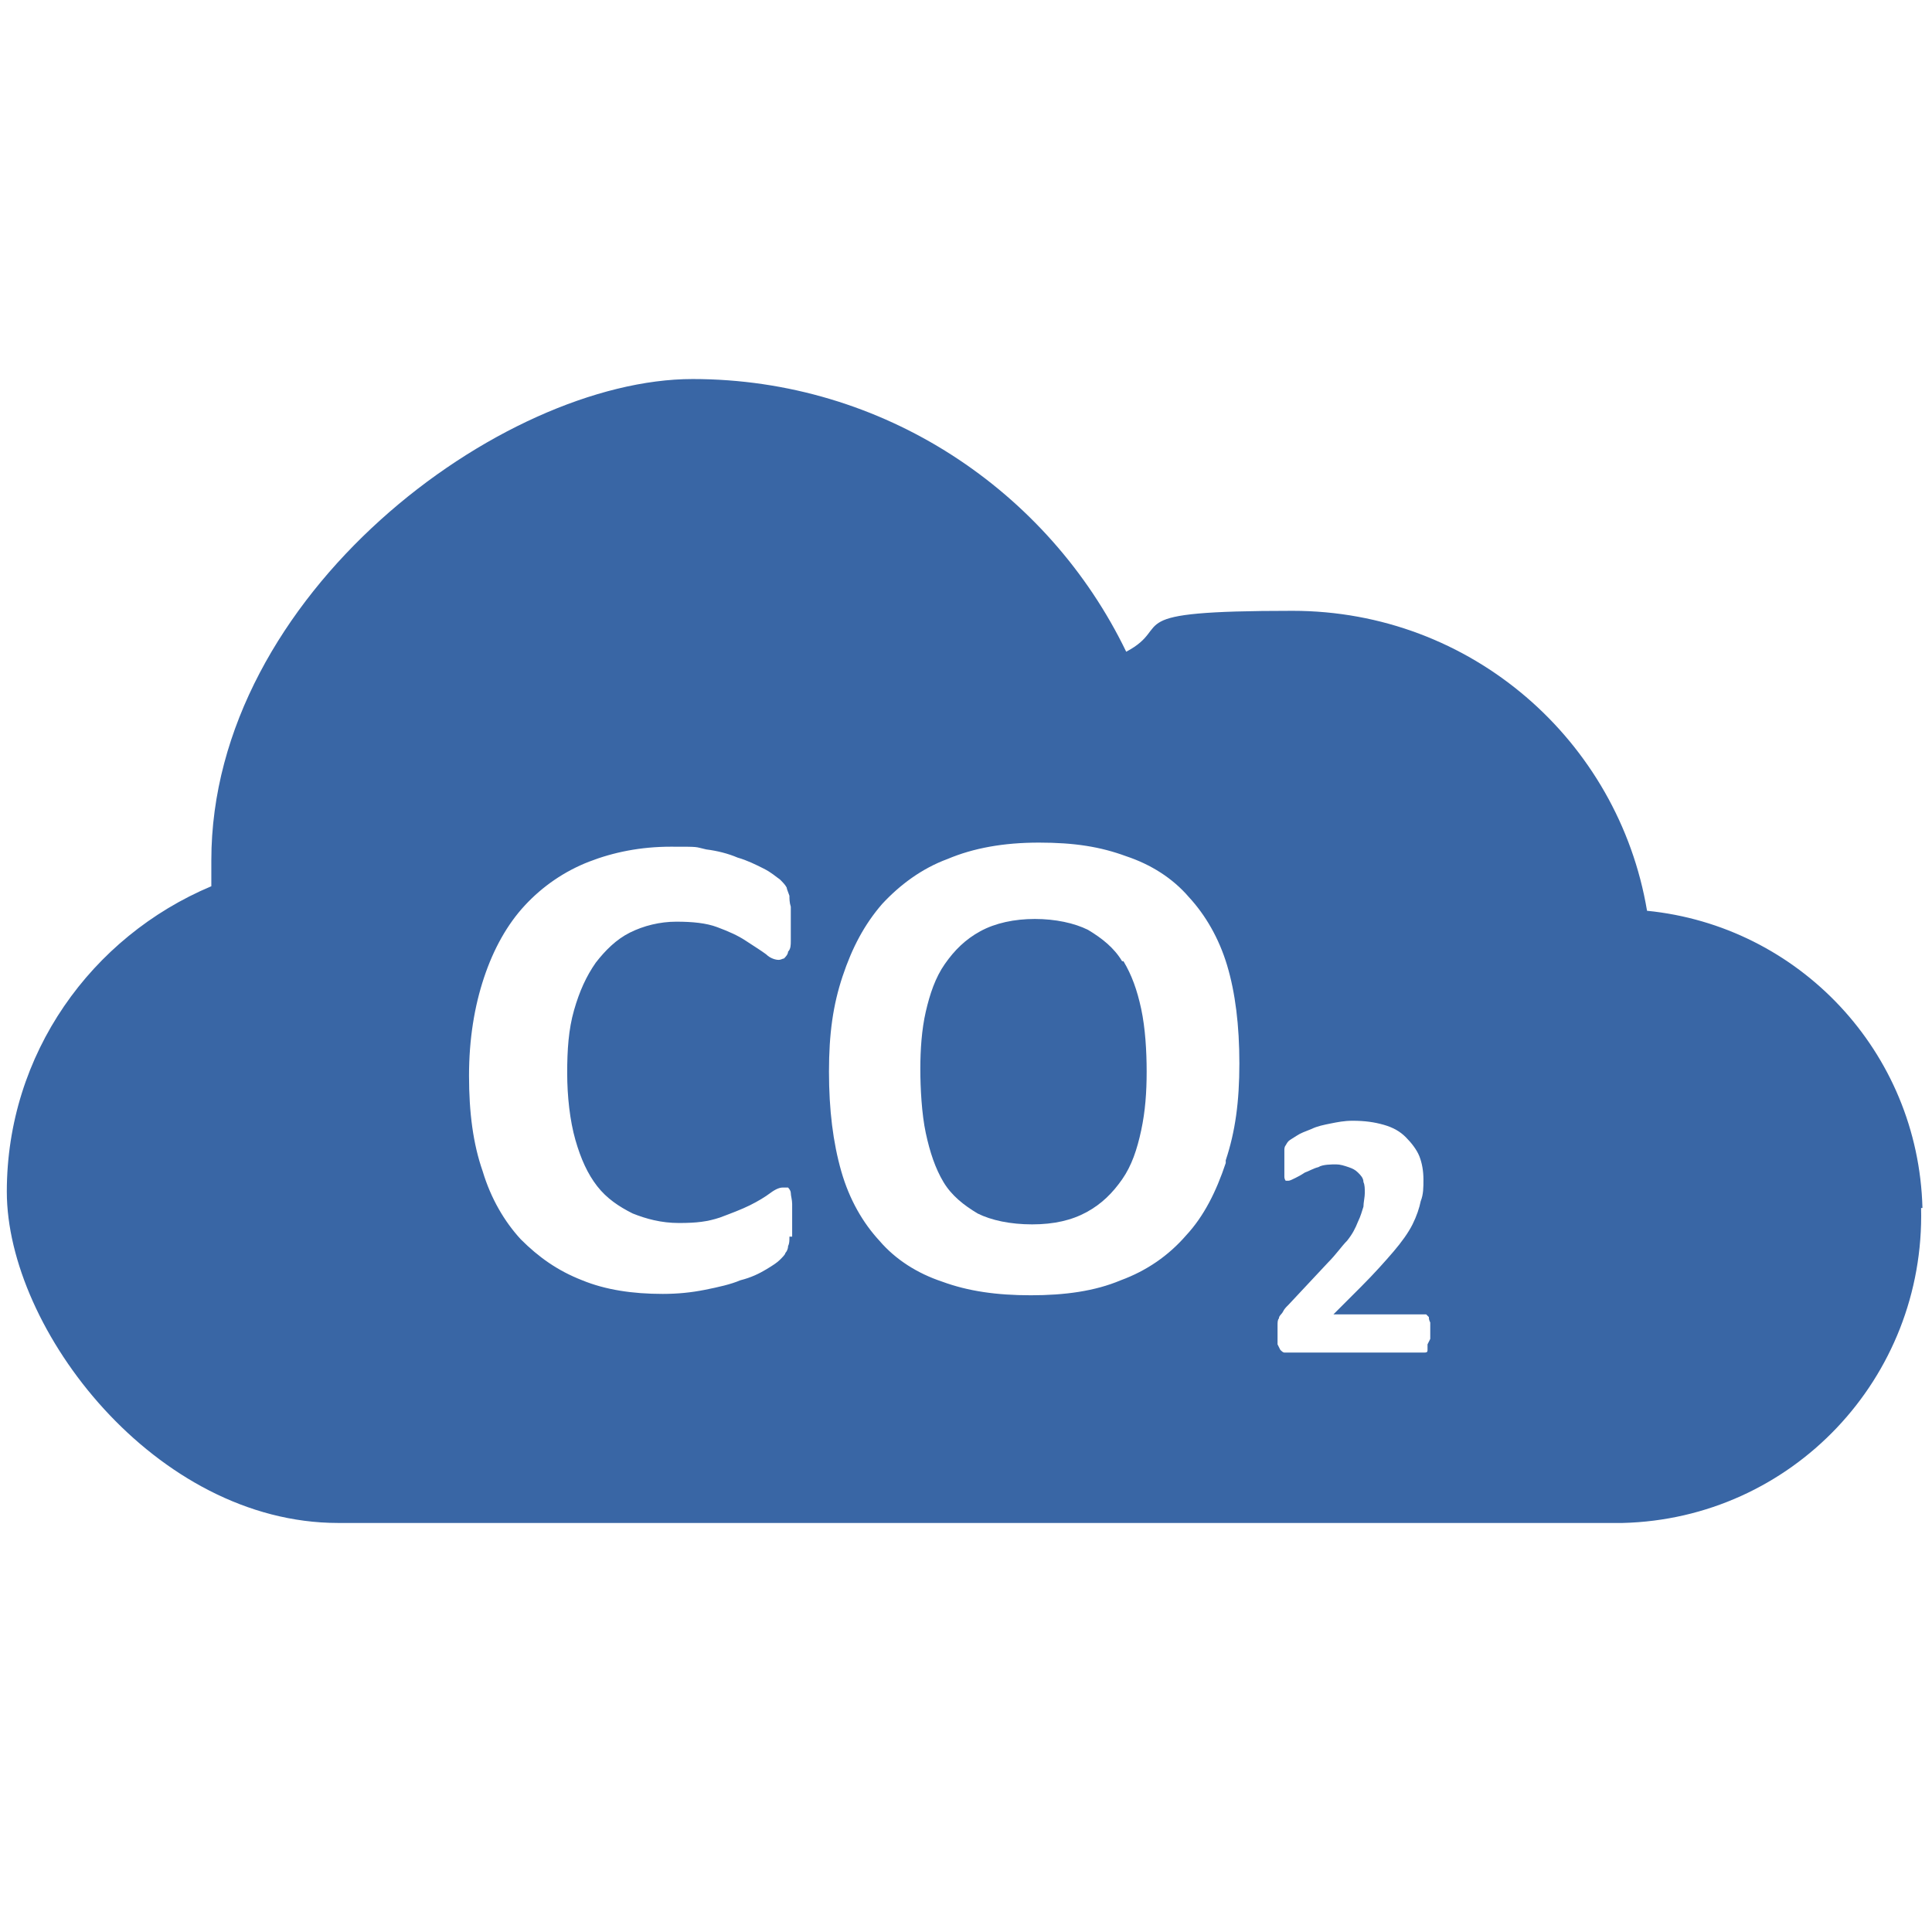<?xml version="1.0" encoding="UTF-8"?>
<svg id="Lager_1" xmlns="http://www.w3.org/2000/svg" version="1.1" viewBox="0 0 141.7 141.7">
  <!-- Generator: Adobe Illustrator 29.2.1, SVG Export Plug-In . SVG Version: 2.1.0 Build 116)  -->
  <defs>
    <style>
      .st0 {
        fill: #3966a5;
      }
    </style>
  </defs>
  <path class="st0" d="M141,88.6c-.3-11.5-9.1-20.7-20.2-21.8-2.1-12.5-12.9-22-26-22s-8.6,1.1-12.2,3c-5.7-11.8-17.8-20-31.8-20S15.5,43.6,15.5,63.1s0,1.3,0,1.9c-8.8,3.7-15,12.3-15,22.4s10.9,24.3,24.3,24.3h93.6s0,0,0,0h0c.2,0,.4,0,.6,0,12.4-.3,22.2-10.6,21.9-23.1ZM57.9,90.7c0,.3,0,.5-.1.7,0,.2-.1.4-.2.5,0,.1-.2.3-.4.5-.2.2-.5.4-1,.7s-1.1.6-1.9.8c-.7.3-1.6.5-2.6.7-1,.2-2,.3-3.1.3-2.2,0-4.2-.3-5.9-1-1.8-.7-3.2-1.7-4.5-3-1.2-1.3-2.2-3-2.8-5-.7-2-1-4.3-1-7s.4-5.1,1.1-7.2c.7-2.1,1.7-3.9,3-5.3,1.3-1.4,2.9-2.5,4.7-3.2,1.8-.7,3.8-1.1,6-1.1s1.7,0,2.6.2c.8.1,1.6.3,2.3.6.7.2,1.3.5,1.9.8.6.3.9.6,1.2.8.2.2.4.4.5.6,0,.1.1.3.2.6,0,.2,0,.5.1.8,0,.3,0,.7,0,1.2s0,.9,0,1.3c0,.3,0,.6-.2.8,0,.2-.2.4-.3.5-.1,0-.2.1-.4.1-.2,0-.6-.1-.9-.4-.4-.3-.9-.6-1.5-1-.6-.4-1.3-.7-2.1-1-.8-.3-1.8-.4-3-.4s-2.4.3-3.4.8c-1,.5-1.8,1.3-2.5,2.2-.7,1-1.2,2.1-1.6,3.5-.4,1.4-.5,2.9-.5,4.6s.2,3.5.6,4.9c.4,1.4.9,2.5,1.6,3.4.7.9,1.6,1.5,2.6,2,1,.4,2.1.7,3.4.7s2.1-.1,3-.4c.8-.3,1.6-.6,2.2-.9.6-.3,1.1-.6,1.5-.9.4-.3.7-.4.9-.4s.3,0,.4,0c0,0,.2.2.2.4,0,.2.1.5.1.8,0,.4,0,.8,0,1.4s0,.8,0,1ZM89.9,85.3c-.7,2.1-1.6,3.9-2.9,5.3-1.3,1.5-2.9,2.6-4.8,3.3-1.9.8-4.1,1.1-6.6,1.1s-4.6-.3-6.5-1c-1.8-.6-3.4-1.6-4.6-3-1.2-1.3-2.2-3-2.8-5.1-.6-2.1-.9-4.5-.9-7.3s.3-4.9,1-7c.7-2.1,1.6-3.8,2.9-5.3,1.3-1.4,2.9-2.6,4.8-3.3,1.9-.8,4.1-1.2,6.7-1.2s4.5.3,6.4,1c1.8.6,3.4,1.6,4.6,3,1.2,1.3,2.2,3,2.8,5,.6,2,.9,4.4.9,7.2s-.3,5-1,7.1ZM104.7,98.6c0,.2,0,.3,0,.4,0,.1,0,.2-.2.2,0,0-.1,0-.2,0h-9.6c-.2,0-.4,0-.5,0-.1,0-.2-.1-.3-.2,0,0-.1-.2-.2-.4,0-.2,0-.4,0-.7s0-.5,0-.7c0-.2,0-.4.1-.5,0-.2.2-.3.3-.5.1-.2.2-.3.4-.5l2.9-3.1c.6-.6,1-1.2,1.4-1.6.4-.5.6-.9.8-1.4.2-.4.3-.8.4-1.1,0-.3.1-.7.1-1s0-.6-.1-.8c0-.3-.2-.5-.4-.7-.2-.2-.4-.3-.7-.4-.3-.1-.6-.2-.9-.2s-1,0-1.3.2c-.4.1-.7.3-1,.4-.3.2-.5.3-.7.4-.2.1-.4.2-.5.2s-.1,0-.2,0c0,0-.1-.1-.1-.3,0-.1,0-.3,0-.5,0-.2,0-.4,0-.7s0-.4,0-.5c0-.1,0-.2,0-.3,0,0,0-.2.1-.3,0,0,.1-.2.2-.3.1-.1.3-.2.6-.4.3-.2.6-.3,1.1-.5.4-.2.9-.3,1.4-.4.5-.1,1-.2,1.6-.2.9,0,1.6.1,2.3.3.7.2,1.2.5,1.6.9.4.4.8.9,1,1.4.2.5.3,1.1.3,1.7s0,1.1-.2,1.6c-.1.5-.3,1.1-.6,1.7-.3.6-.8,1.3-1.4,2-.6.7-1.4,1.6-2.4,2.6l-2,2h6.6c0,0,.2,0,.2,0,0,0,.1.1.2.2,0,.1,0,.2.1.4,0,.2,0,.4,0,.6s0,.5,0,.6Z"/>
  <path class="st0" d="M82.3,70.5c-.6-1-1.5-1.7-2.5-2.3-1-.5-2.4-.8-3.9-.8s-2.9.3-4,.9c-1.1.6-1.9,1.4-2.6,2.4-.7,1-1.1,2.2-1.4,3.5-.3,1.3-.4,2.8-.4,4.2s.1,3.3.4,4.7c.3,1.4.7,2.6,1.3,3.6.6,1,1.5,1.7,2.5,2.3,1,.5,2.4.8,4,.8s2.9-.3,4-.9c1.1-.6,1.9-1.4,2.6-2.4.7-1,1.1-2.2,1.4-3.6s.4-2.8.4-4.3-.1-3.2-.4-4.6c-.3-1.4-.7-2.5-1.3-3.5Z"/>
</svg>